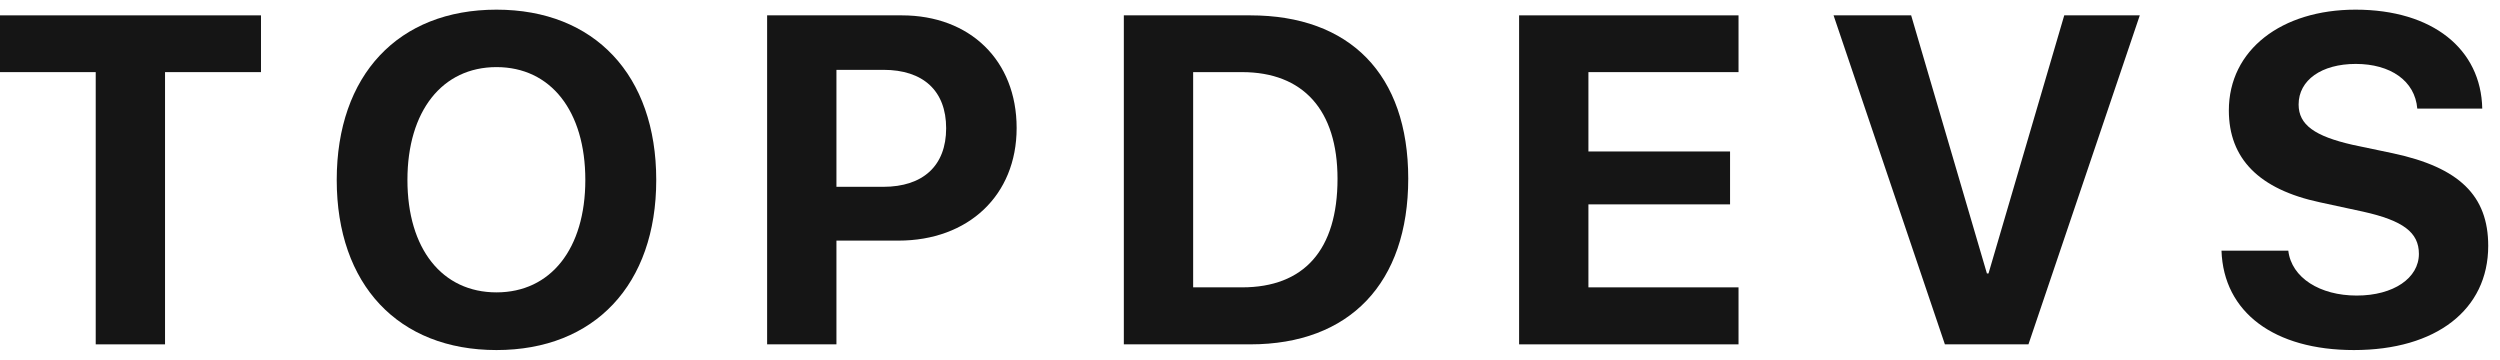 <svg width="139" height="20" viewBox="0 0 139 20" fill="none" xmlns="http://www.w3.org/2000/svg">
<path d="M9.176 19.146V4.01H14.511V0.854H0V4.01H5.322V19.146H9.176Z" fill="#151515"/>
<path d="M27.605 0.537C22.142 0.537 18.722 4.175 18.722 10.006C18.722 15.825 22.142 19.463 27.605 19.463C33.054 19.463 36.487 15.825 36.487 10.006C36.487 4.175 33.054 0.537 27.605 0.537ZM27.605 3.731C30.617 3.731 32.544 6.165 32.544 10.006C32.544 13.835 30.617 16.256 27.605 16.256C24.58 16.256 22.653 13.835 22.653 10.006C22.653 6.165 24.593 3.731 27.605 3.731Z" fill="#151515"/>
<path d="M42.652 0.854V19.146H46.506V13.378H49.952C53.832 13.378 56.525 10.868 56.525 7.116C56.525 3.351 53.921 0.854 50.143 0.854H42.652ZM46.506 3.883H49.122C51.33 3.883 52.606 5.05 52.606 7.129C52.606 9.22 51.317 10.387 49.109 10.387H46.506V3.883Z" fill="#151515"/>
<path d="M62.485 0.854V19.146H69.517C75.043 19.146 78.298 15.736 78.298 9.93C78.298 4.124 75.043 0.854 69.517 0.854H62.485ZM66.339 4.01H69.057C72.452 4.01 74.366 6.115 74.366 9.943C74.366 13.898 72.503 15.977 69.057 15.977H66.339V4.01Z" fill="#151515"/>
<path d="M96.662 15.977H88.316V11.363H96.191V8.422H88.316V4.01H96.662V0.854H84.462V19.146H96.662V15.977Z" fill="#151515"/>
<path d="M112.782 19.146L118.972 0.854H114.772L110.561 15.204H110.472L106.26 0.854H101.946L108.136 19.146H112.782Z" fill="#151515"/>
<path d="M123.515 13.936C123.63 17.372 126.45 19.463 130.879 19.463C135.448 19.463 138.345 17.219 138.345 13.67C138.345 10.881 136.737 9.309 133.049 8.523L130.815 8.054C128.696 7.572 127.803 6.939 127.803 5.81C127.803 4.454 129.079 3.554 130.981 3.554C132.908 3.554 134.274 4.492 134.401 6.039H138.013C137.949 2.73 135.256 0.537 130.968 0.537C126.859 0.537 123.924 2.768 123.924 6.14C123.924 8.815 125.595 10.526 128.99 11.249L131.39 11.768C133.61 12.263 134.491 12.922 134.491 14.114C134.491 15.457 133.087 16.433 131.032 16.433C128.99 16.433 127.407 15.445 127.229 13.936H123.515Z" fill="#151515"/>
</svg>
